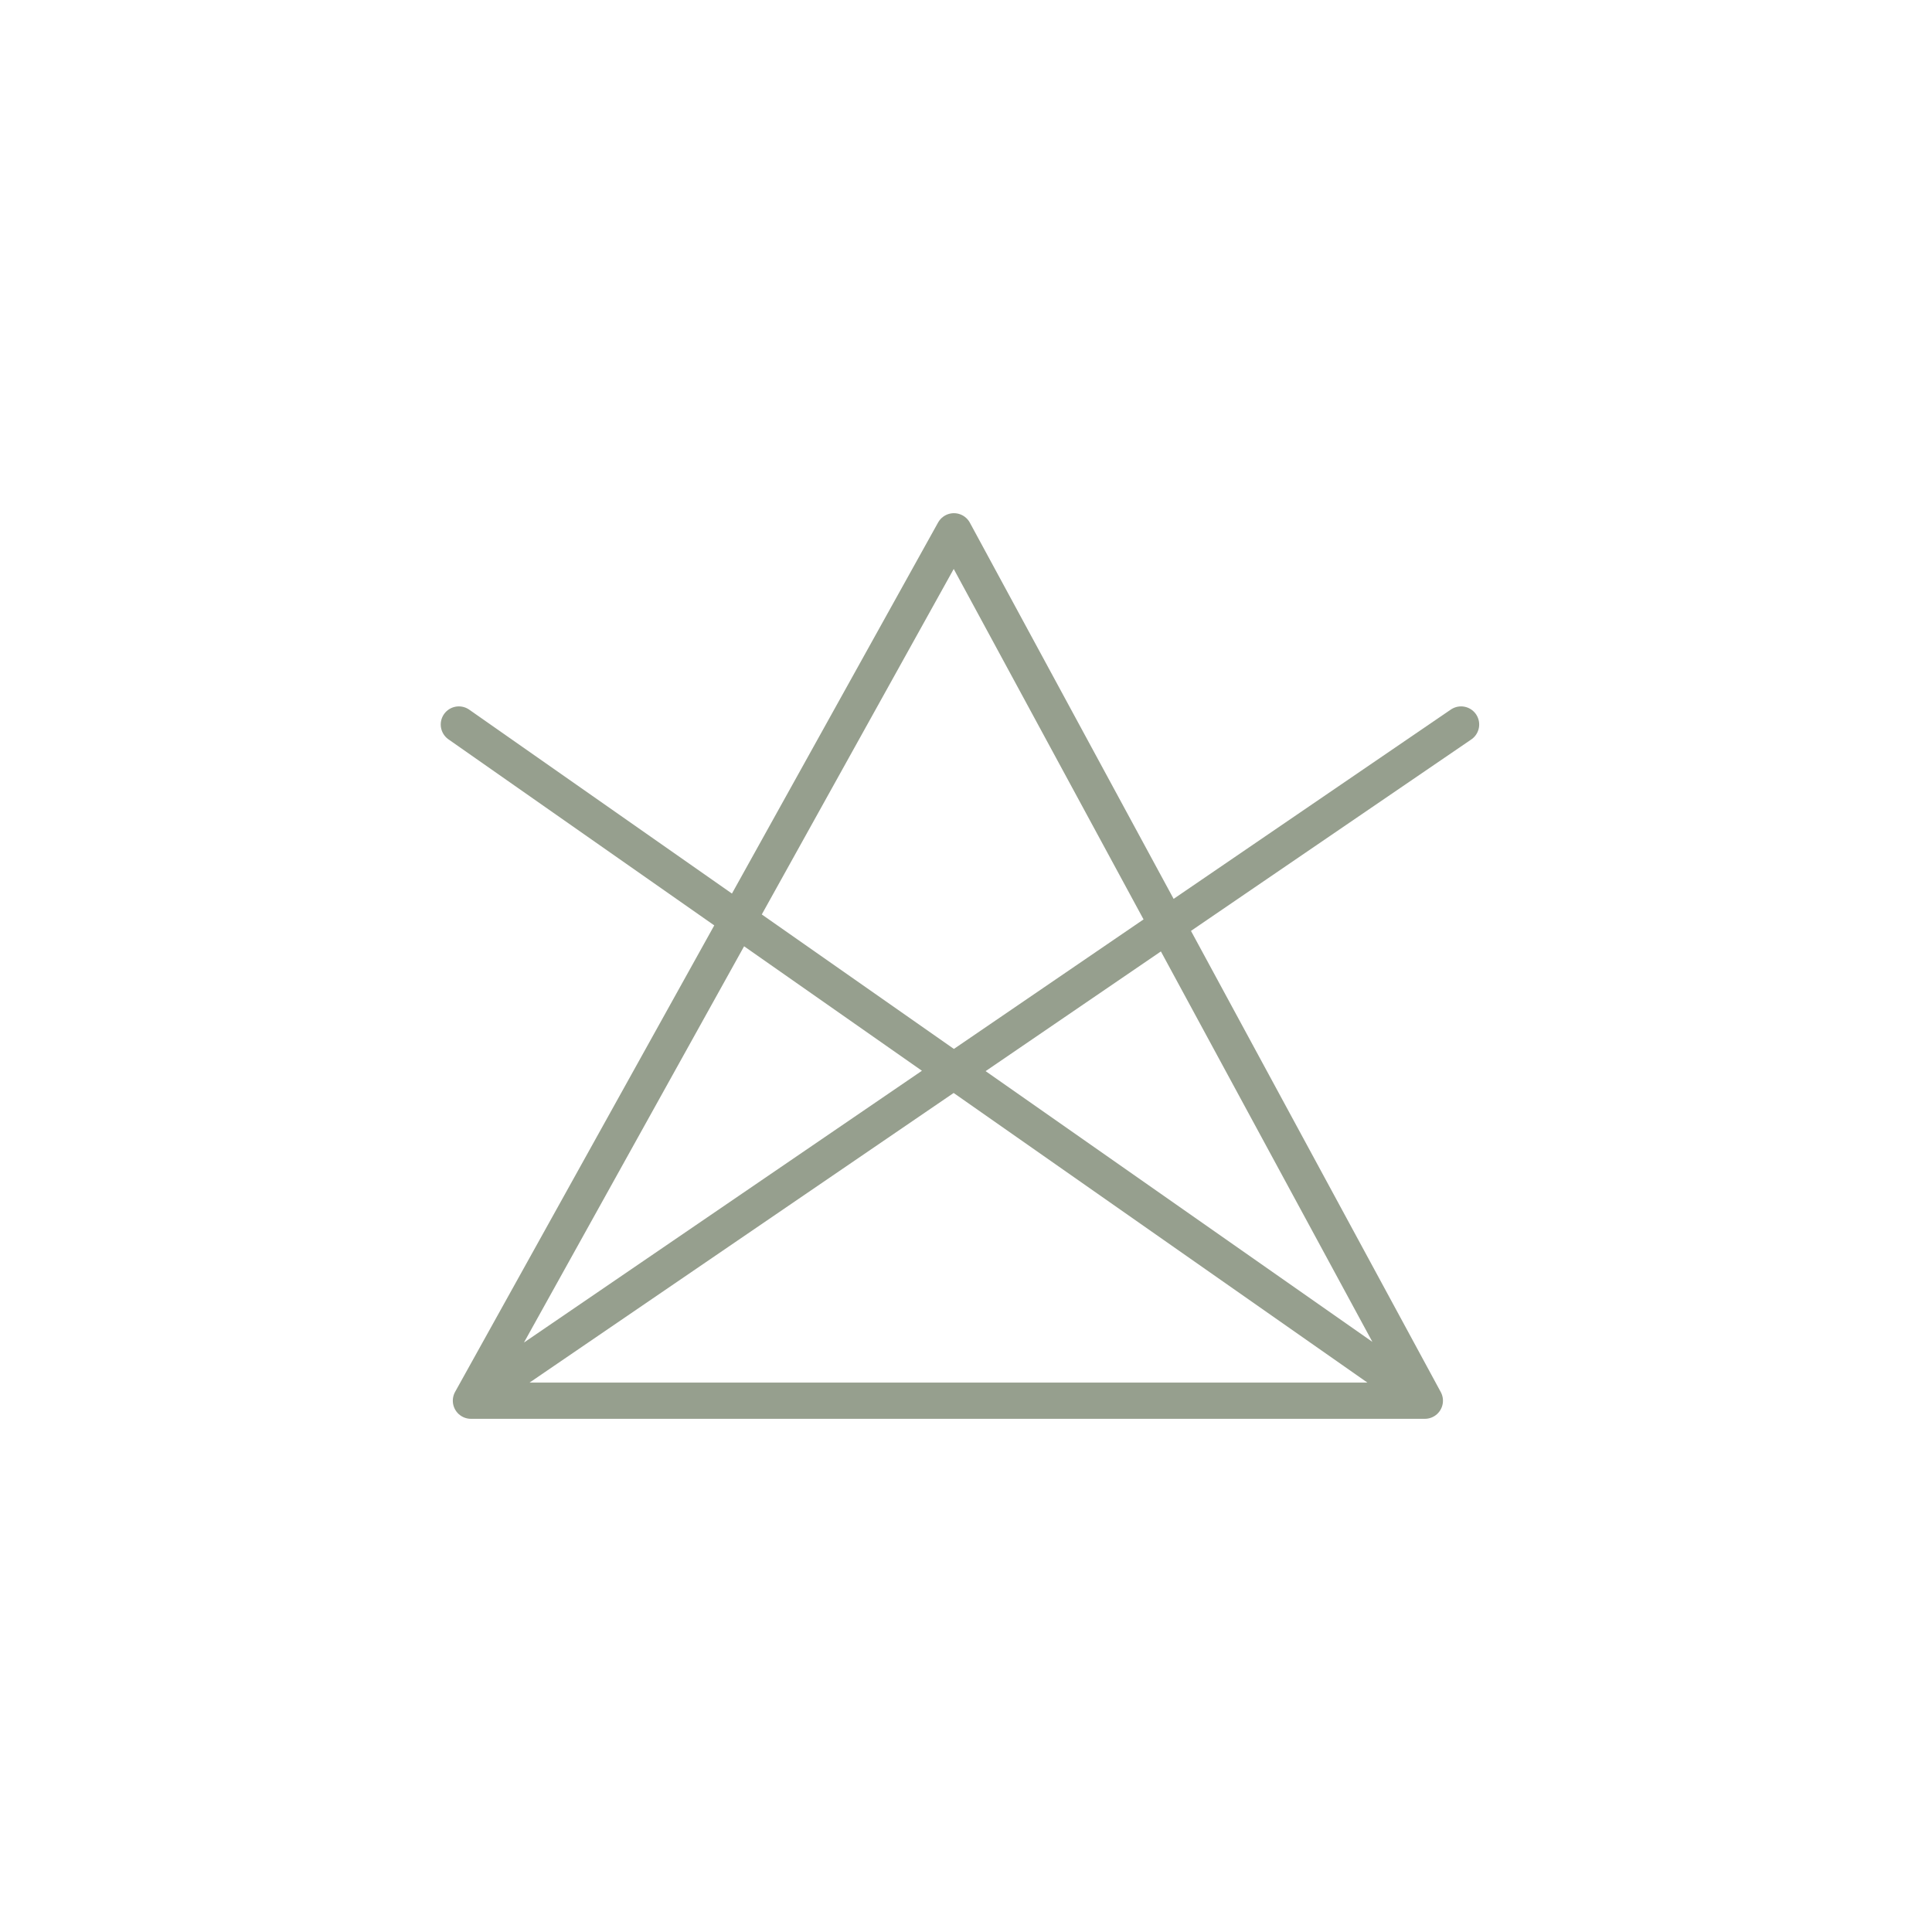 <svg width="80" height="80" viewBox="0 0 80 80" fill="none" xmlns="http://www.w3.org/2000/svg">
<path d="M19.5 58L39.5 22L59 58M19.5 58H59M19.5 58L60.5 30M59 58L19 30" stroke="#969F8E" stroke-width="1.5" stroke-linecap="round" stroke-linejoin="round"/>
</svg>
